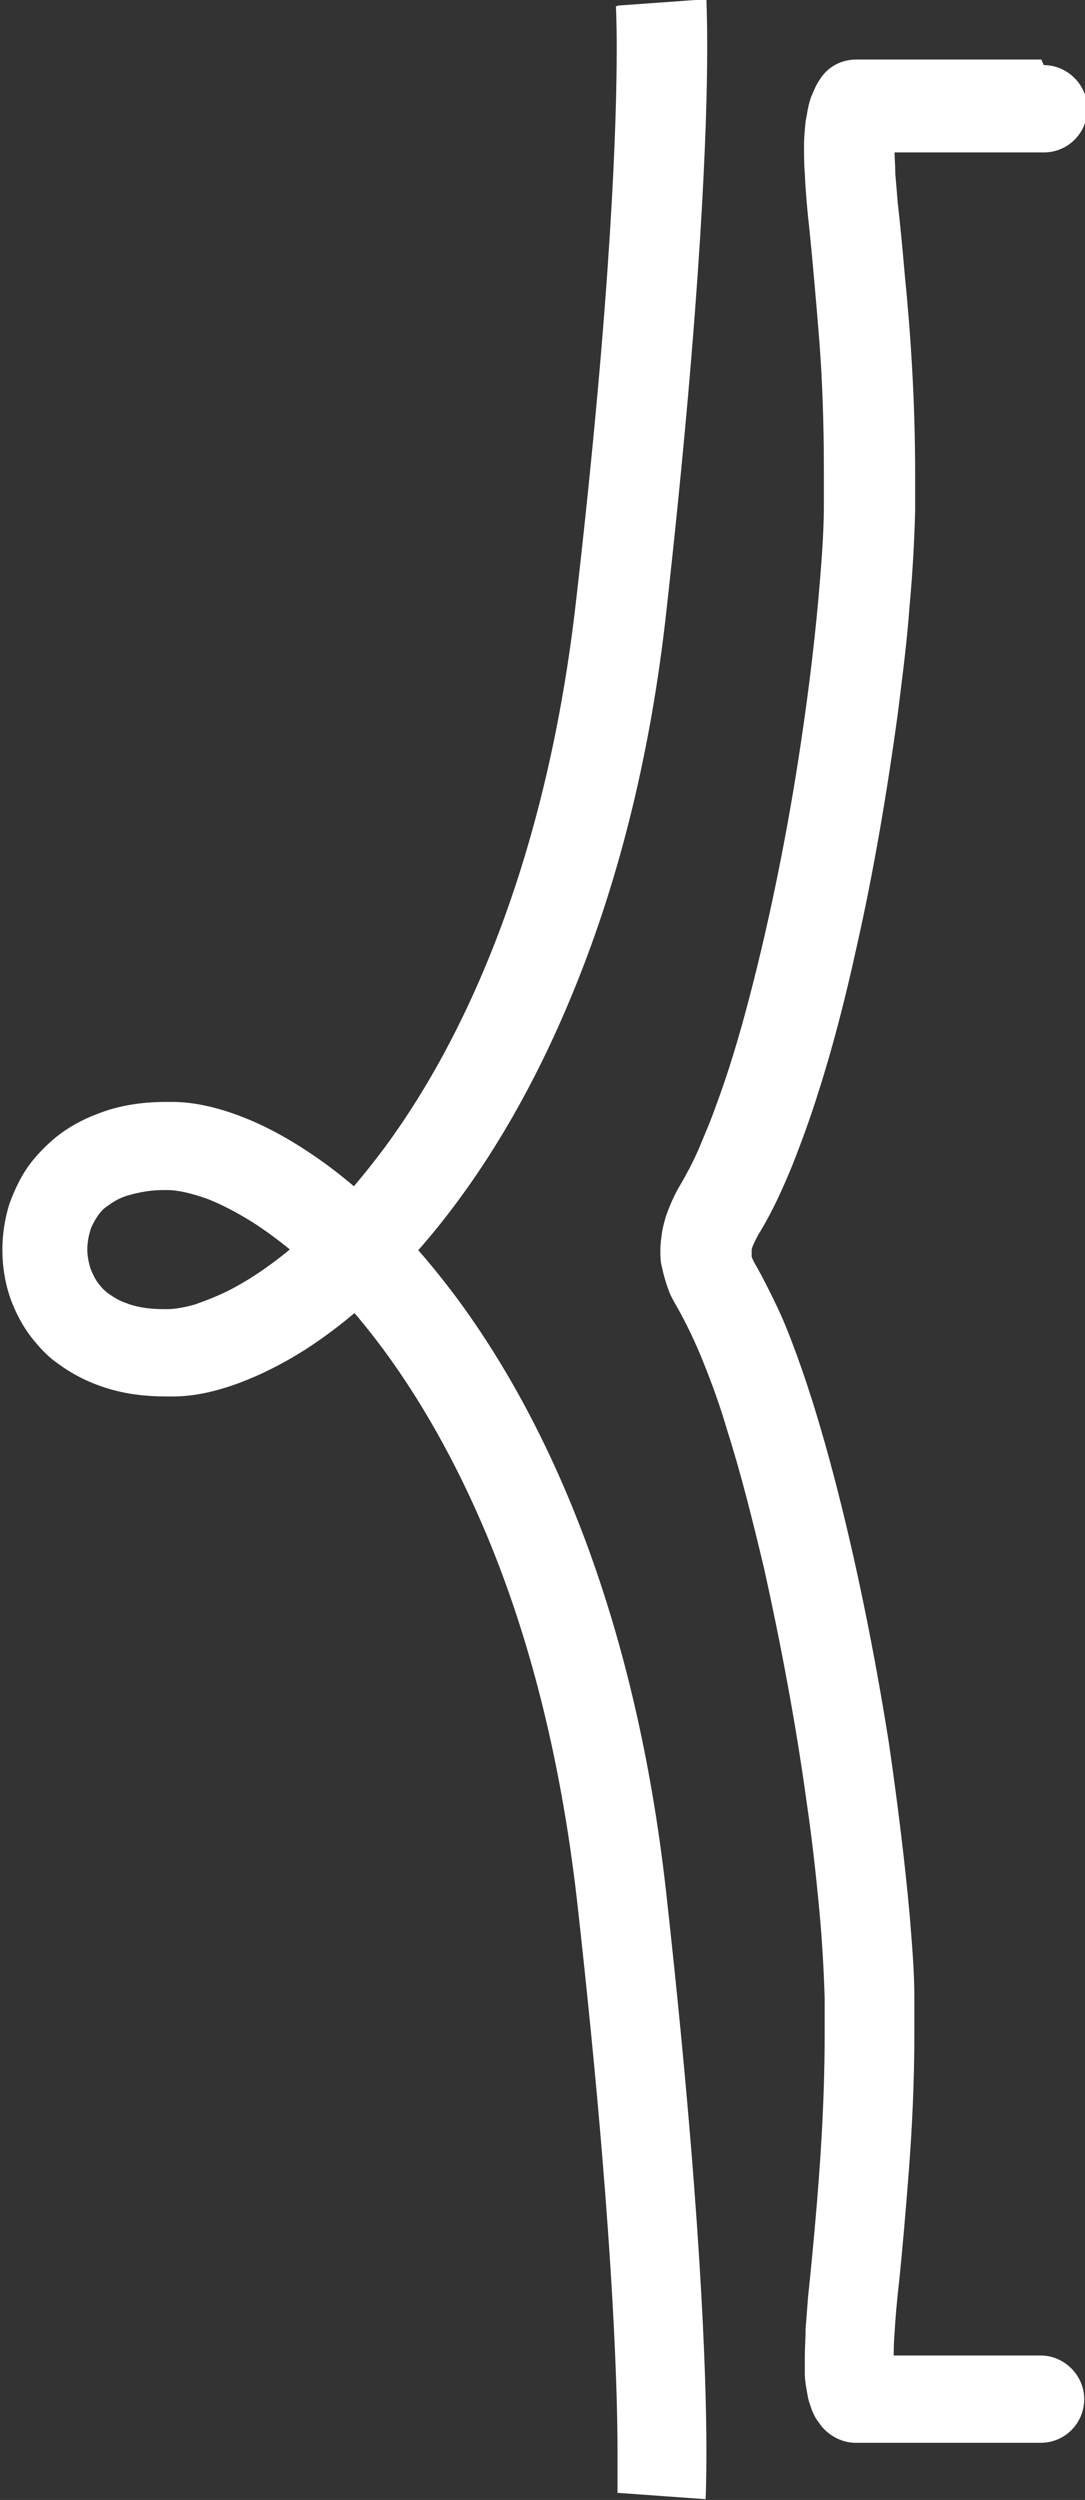 <?xml version="1.0" encoding="UTF-8"?>
<svg id="_レイヤー_2" data-name="レイヤー 2" xmlns="http://www.w3.org/2000/svg" viewBox="0 0 13.67 31.49">
  <rect x="0" y="0" width="13.67" height="31.49" fill="#333333" stroke="none"/>
  <defs>
    <style>
      .cls-1 {
        fill: #fff;
        stroke-width: 0px;
      }
    </style>
  </defs>
  <g id="_1" data-name="1">
    <g>
      <path class="cls-1" d="m7.76.08l.34-.02-.34.02h0s.34-.02.34-.02l-.34.02h0s.01.17.01.53c0,.9-.06,3.02-.51,6.94-.36,3.2-1.35,5.46-2.41,6.9-.27.36-.53.67-.8.93-.4.39-.78.67-1.12.85-.17.09-.33.15-.47.2-.14.04-.26.06-.35.06h0s-.04,0-.05,0c-.2,0-.36-.03-.48-.08-.09-.03-.16-.08-.22-.12-.04-.03-.08-.07-.11-.11-.05-.06-.08-.13-.11-.2-.02-.07-.04-.15-.04-.24,0-.1.02-.19.05-.28.03-.06.06-.12.1-.17.03-.04.07-.08.12-.11.07-.05.15-.1.27-.13.11-.03.25-.06.42-.06.02,0,.03,0,.05,0h0c.13,0,.3.04.5.11.18.07.37.17.58.3.37.24.78.58,1.19,1.04.61.69,1.23,1.65,1.75,2.89.52,1.24.93,2.77,1.14,4.61.44,3.92.51,6.04.51,6.94,0,.19,0,.33,0,.41,0,.04,0,.07,0,.09,0,0,0,.02,0,.02,0,0,0,0,0,0h0s.23.02.23.02l-.23-.02h0s.23.02.23.02l-.23-.02.4.03-.4-.03h0s.4.03.4.03l-.4-.03h0l.53.04-.53-.04h0s.53.04.53.04l-.53-.04,1.11.08s.01-.2.01-.61c0-.95-.07-3.11-.51-7.06-.38-3.37-1.42-5.81-2.62-7.44-.6-.81-1.23-1.42-1.84-1.83-.31-.21-.61-.37-.9-.48-.29-.11-.58-.18-.86-.18h0s-.05,0-.08,0c-.32,0-.61.05-.86.15-.19.07-.37.17-.52.29-.11.09-.21.19-.3.3-.13.16-.22.35-.29.54-.06.19-.09.39-.09.58,0,.23.04.47.13.69.07.17.16.33.28.47.09.11.19.21.31.29.18.13.38.23.61.3.23.07.47.1.74.1.03,0,.05,0,.08,0h0c.28,0,.57-.07.86-.18.26-.1.52-.23.79-.4.47-.3.95-.71,1.42-1.24.7-.79,1.38-1.85,1.94-3.2.56-1.34,1-2.97,1.21-4.91.44-3.95.51-6.11.51-7.06,0-.41-.01-.59-.01-.61l-1.11.08Z"/>
      <path class="cls-1" d="m13.12.75h-2.33c-.19,0-.36.09-.46.25-.05.07-.08.15-.11.22-.04.11-.05.21-.07.31-.01.1-.02.2-.02.31s0,.23.01.35c.01.22.03.46.06.72.04.4.08.85.12,1.35.04.5.06,1.06.06,1.66,0,.14,0,.29,0,.44,0,.28-.02.61-.05.96-.05.62-.13,1.31-.24,2.04-.16,1.08-.39,2.22-.65,3.21-.13.5-.27.96-.42,1.36-.07.2-.15.38-.22.55-.07.16-.15.31-.22.43-.08.13-.14.27-.19.41-.02.07-.04.14-.05.21-.01.07-.02.14-.02.22s0,.14.02.21c.02.1.05.2.08.28.03.09.08.17.12.24.1.18.22.42.33.7.1.25.2.52.29.83.17.53.32,1.13.47,1.76.21.95.4,1.96.53,2.91.07.47.12.93.16,1.35.04.42.06.81.07,1.14,0,.15,0,.3,0,.44,0,.91-.06,1.72-.12,2.4-.03.34-.06.65-.09.93-.01.14-.02.27-.03.39,0,.12-.01.24-.01.35,0,.07,0,.14,0,.21,0,.1.02.2.04.31.01.05.03.1.05.16.02.05.05.11.09.16.1.15.28.25.46.25h2.33c.31,0,.55-.25.55-.55s-.25-.55-.55-.55h-2.33s0,.55,0,.55l.46-.31-.17.11.18-.09s0-.01-.01-.02l-.17.11.18-.09-.08.04.09-.03s0,0,0,0l-.08.04.09-.03h-.01s.01,0,.01,0h0s-.01,0-.01,0h.01s0,0,0,0c0,0,0-.03-.01-.08,0-.04,0-.11,0-.18,0-.08,0-.18.01-.29.01-.19.03-.42.06-.68.04-.39.08-.85.12-1.37.04-.52.07-1.1.07-1.74,0-.15,0-.31,0-.46,0-.32-.03-.67-.06-1.04-.06-.66-.15-1.39-.26-2.15-.18-1.14-.42-2.33-.7-3.39-.14-.53-.29-1.03-.45-1.47-.08-.22-.16-.43-.25-.62s-.18-.37-.27-.53c-.03-.05-.05-.09-.06-.12,0-.01,0-.02,0-.03,0,0,0-.01,0-.02s0-.02,0-.03c0-.02.01-.05.03-.09.02-.04.04-.09.08-.15.15-.25.28-.53.41-.85.11-.28.22-.58.32-.9.18-.56.34-1.18.48-1.82.22-.97.39-1.99.52-2.94.06-.48.12-.94.15-1.37.04-.43.06-.83.07-1.19,0-.16,0-.31,0-.46,0-.96-.06-1.81-.13-2.51-.03-.35-.06-.66-.09-.92-.01-.13-.02-.25-.03-.36,0-.11-.01-.21-.01-.29,0-.05,0-.1,0-.14,0-.06.01-.1.01-.11,0,0,0,0,0,0h0s-.14-.05-.14-.05l.13.08s.02-.03.02-.03l-.14-.05.13.08-.46-.31v.55h2.33c.31,0,.55-.25.55-.55s-.25-.55-.55-.55Z"/>
    </g>
  </g>
</svg>
